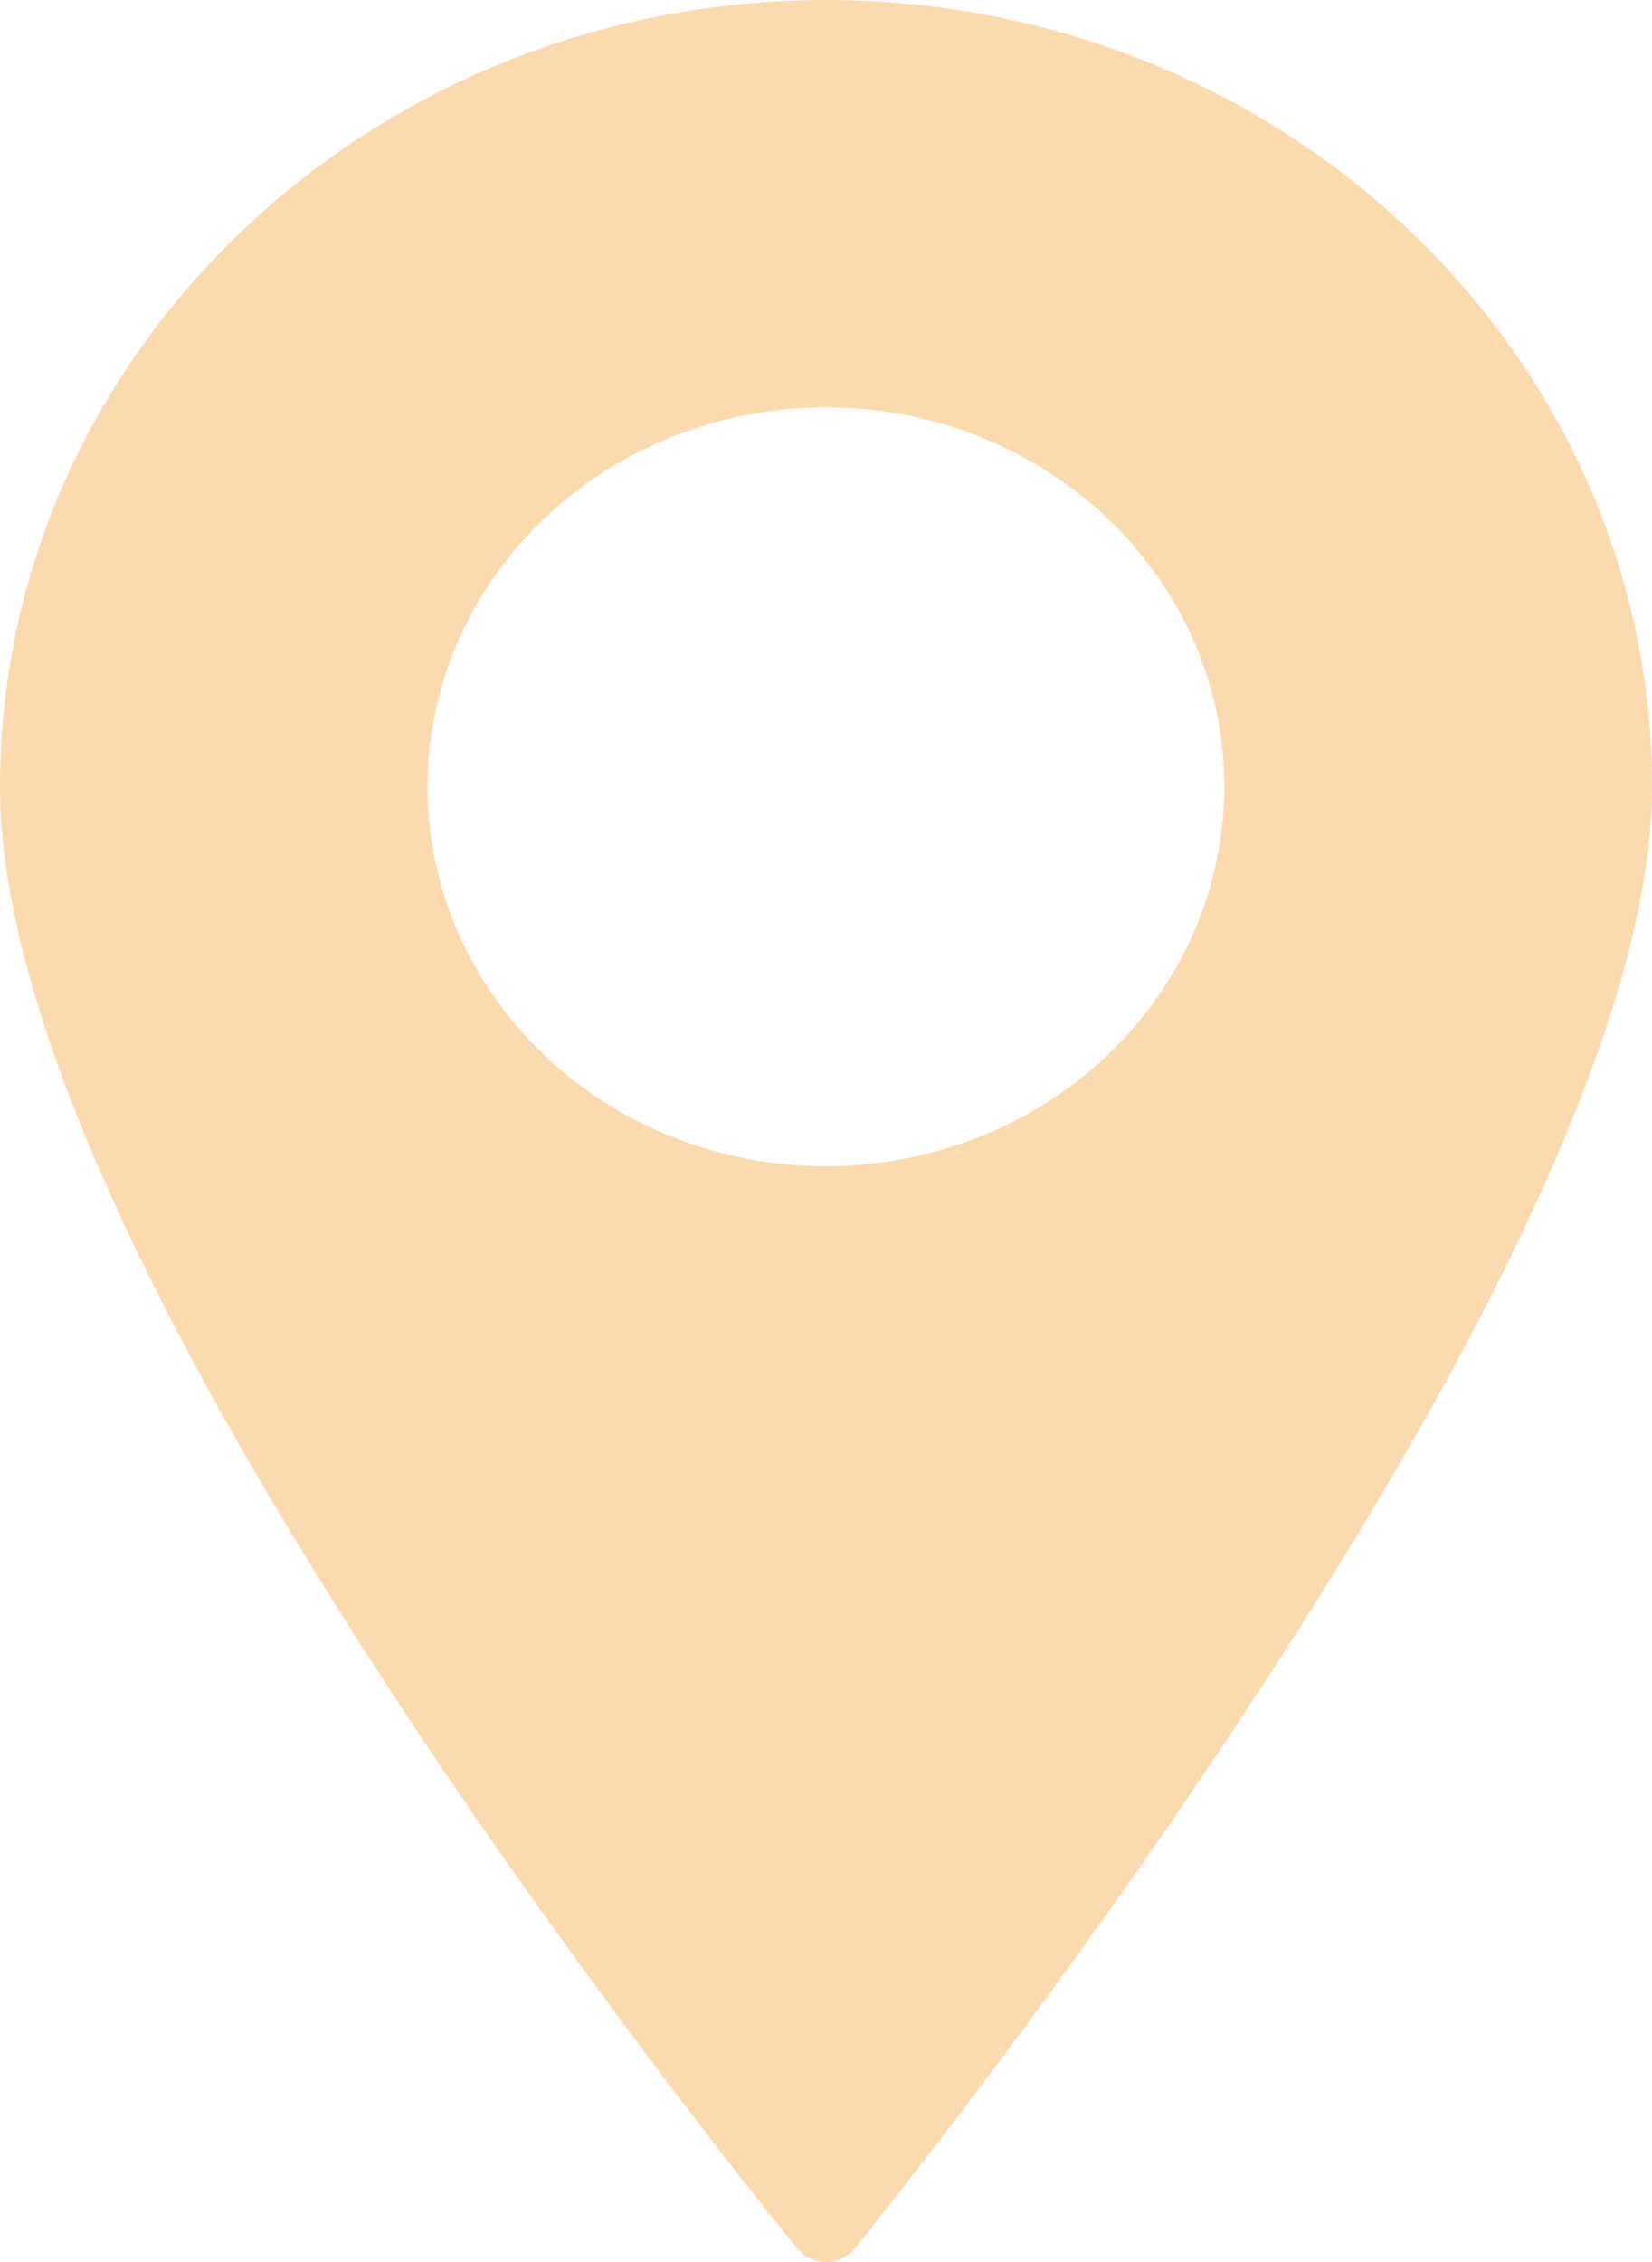 <?xml version="1.0" encoding="UTF-8"?> <svg xmlns="http://www.w3.org/2000/svg" width="19" height="26" viewBox="0 0 19 26" fill="none"> <path d="M9.5 0C4.261 0 0 4.058 0 9.043C0 11.413 1.55 14.968 4.606 19.609C6.863 23.035 9.151 25.821 9.174 25.849C9.213 25.896 9.263 25.934 9.319 25.96C9.376 25.986 9.438 26 9.501 26C9.564 26 9.627 25.986 9.683 25.96C9.74 25.933 9.79 25.895 9.828 25.847C9.851 25.819 12.139 23.006 14.395 19.566C17.456 14.907 19 11.367 19 9.044C19 4.058 14.74 0 9.5 0ZM9.5 13.405C8.594 13.406 7.708 13.15 6.954 12.671C6.201 12.191 5.613 11.51 5.266 10.713C4.919 9.916 4.829 9.039 5.005 8.193C5.182 7.347 5.619 6.57 6.259 5.96C6.9 5.35 7.717 4.934 8.606 4.766C9.495 4.598 10.416 4.684 11.253 5.014C12.09 5.344 12.806 5.904 13.309 6.621C13.813 7.338 14.082 8.182 14.081 9.044C14.08 10.201 13.597 11.309 12.738 12.127C11.879 12.944 10.715 13.404 9.5 13.405Z" fill="#F8A337" fill-opacity="0.4"></path> </svg> 